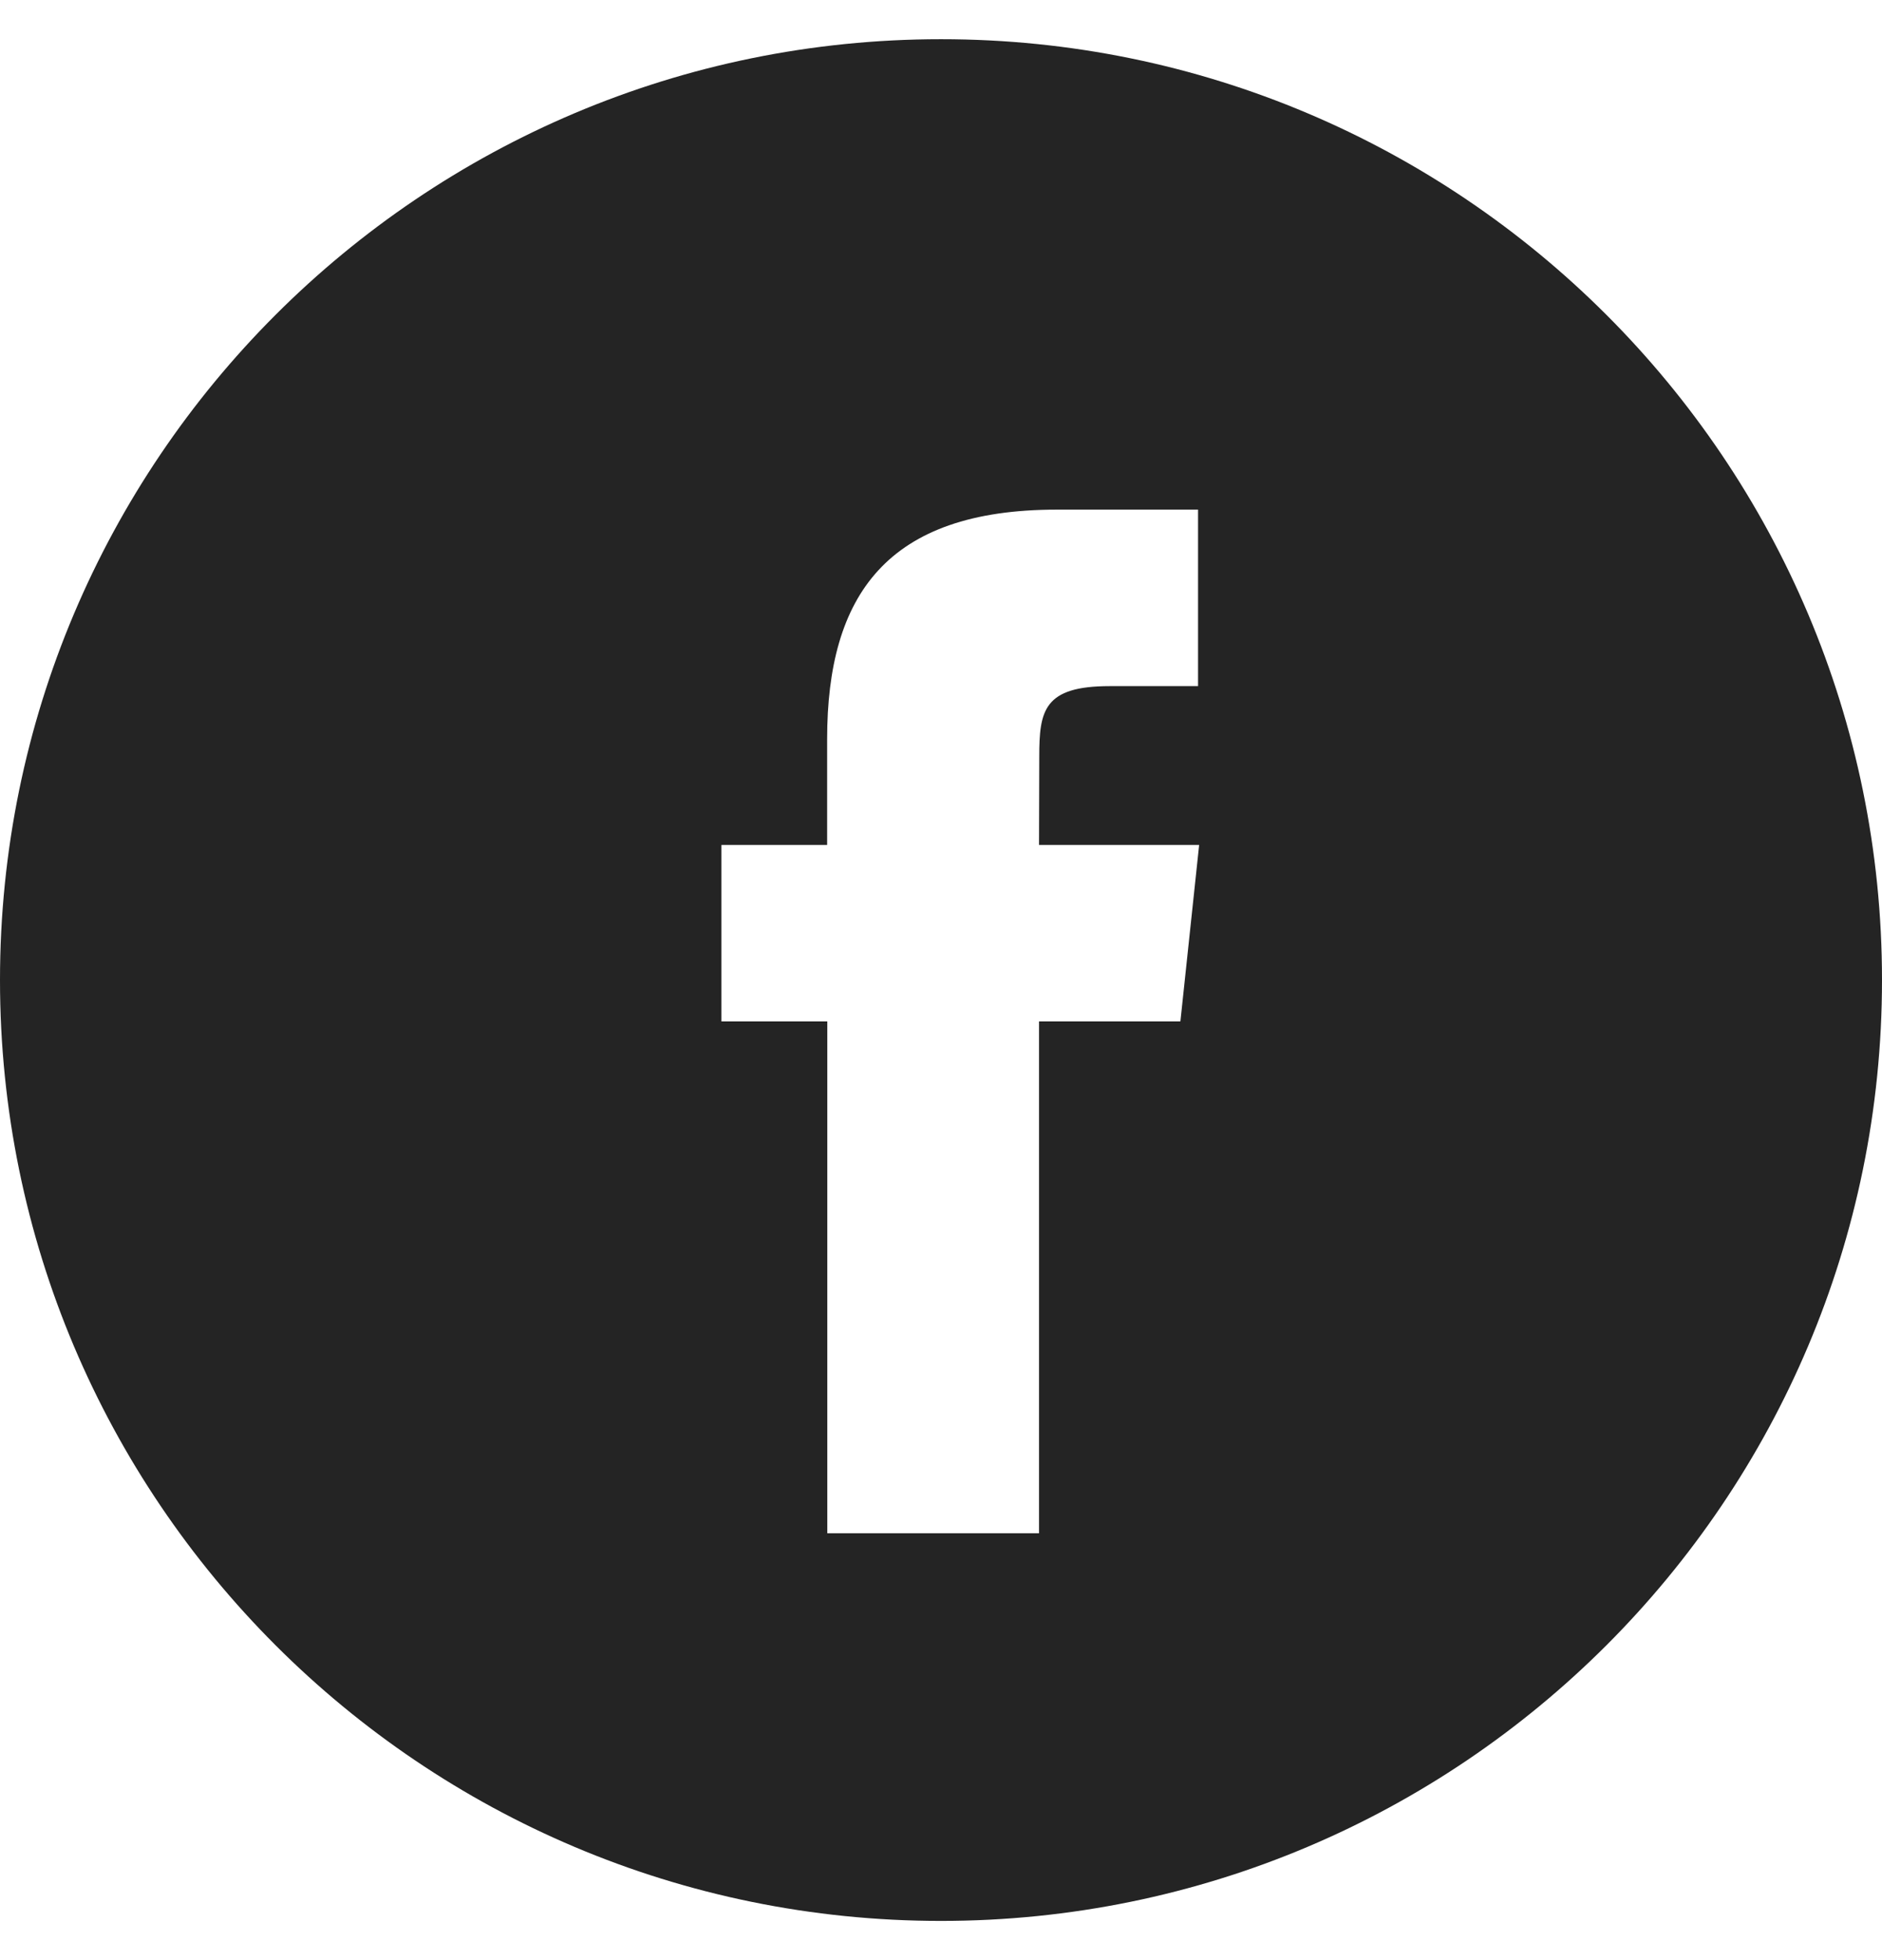 <svg width="24" height="25" viewBox="0 0 24 25" fill="none" xmlns="http://www.w3.org/2000/svg"><path fill-rule="evenodd" clip-rule="evenodd" d="M0 12.5C0 5.873 5.373.5 12 .5s12 5.373 12 12-5.373 12-12 12-12-5.373-12-12zm13.25 7.056v-6.529h1.803l.239-2.25H13.25l.003-1.126c0-.587.056-.9.898-.9h1.127V6.5h-1.802c-2.165 0-2.928 1.091-2.928 2.927v1.35H9.2v2.25h1.35v6.529h2.7z" fill="#242424"/></svg>